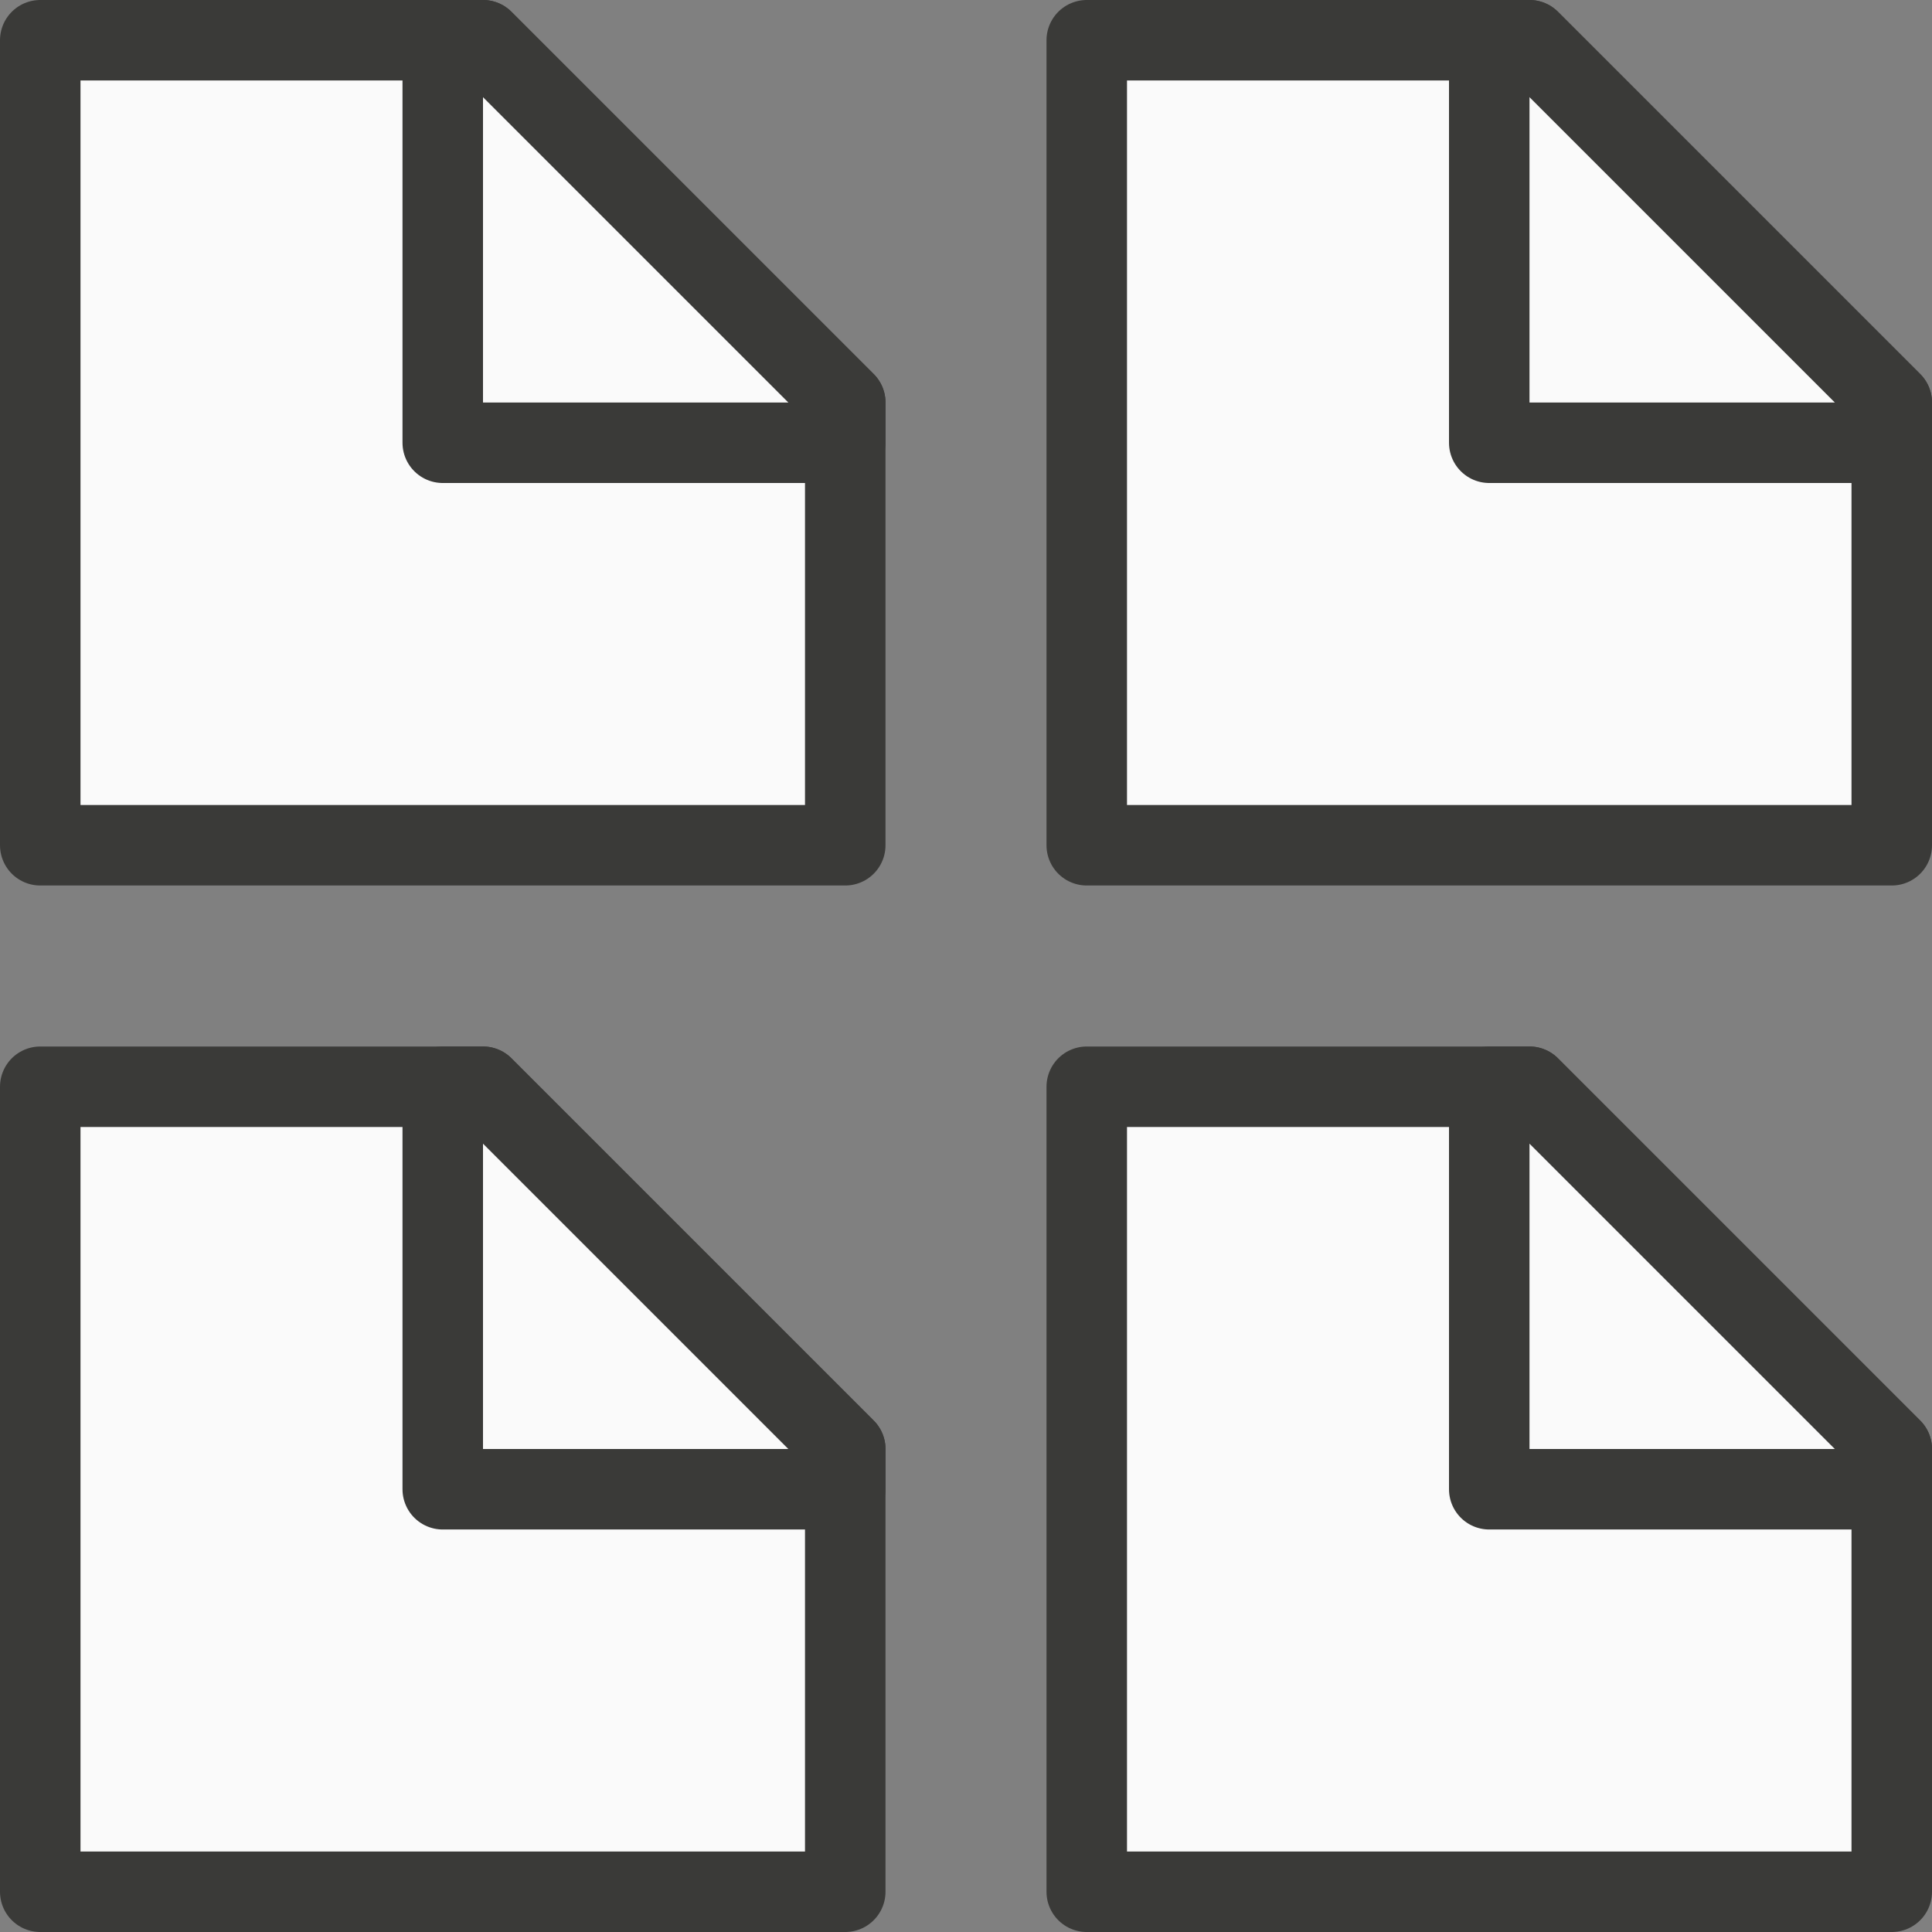 <?xml-stylesheet type="text/css" href="icons.css" ?>
<svg viewBox="0 0 24 24" xmlns="http://www.w3.org/2000/svg">
  <rect x="0" y="0" width="24" height="24" fill="#808080" stroke="none"/>
  <g id="background"
     class="icn icn--area-color"
     fill="#fafafa"
     stroke="#3a3a38"
     stroke-linecap="round"
     stroke-linejoin="round"
     >
      <path d="m 13.5,10.5 h 10 V 5 L 19,0.5 h -5.5 z" />
      <path d="m 18.5,5.5 h 5 V 5 L 19,0.5 h -0.5 z" />
  </g>
  <g id="background"
     class="icn icn--area-color"
     fill="#fafafa"
     stroke="#3a3a38"
     stroke-linecap="round"
     stroke-linejoin="round"
     >
      <path d="m 0.5,10.5 h 10 V 5 L 6,0.5 H 0.5 Z" />
      <path d="m 5.5,5.5 h 5 V 5 L 6,0.5 H 5.5 Z" />
  </g>
  <g id="background"
     class="icn icn--area-color"
     fill="#fafafa"
     stroke="#3a3a38"
     stroke-linecap="round"
     stroke-linejoin="round"
     >
      <path d="m 13.5,23.5 h 10 V 18 L 19,13.5 h -5.5 z" />
      <path d="m 18.5,18.5 h 5 V 18 L 19,13.5 h -0.5 z" />
  </g>
  <g id="background"
     class="icn icn--area-color"
     fill="#fafafa"
     stroke="#3a3a38"
     stroke-linecap="round"
     stroke-linejoin="round"
     >
      <path d="m 0.5,23.5 h 10 V 18 L 6,13.5 H 0.5 Z" />
      <path d="m 5.5,18.5 h 5 V 18 L 6,13.5 H 5.5 Z" />
  </g>
</svg>
